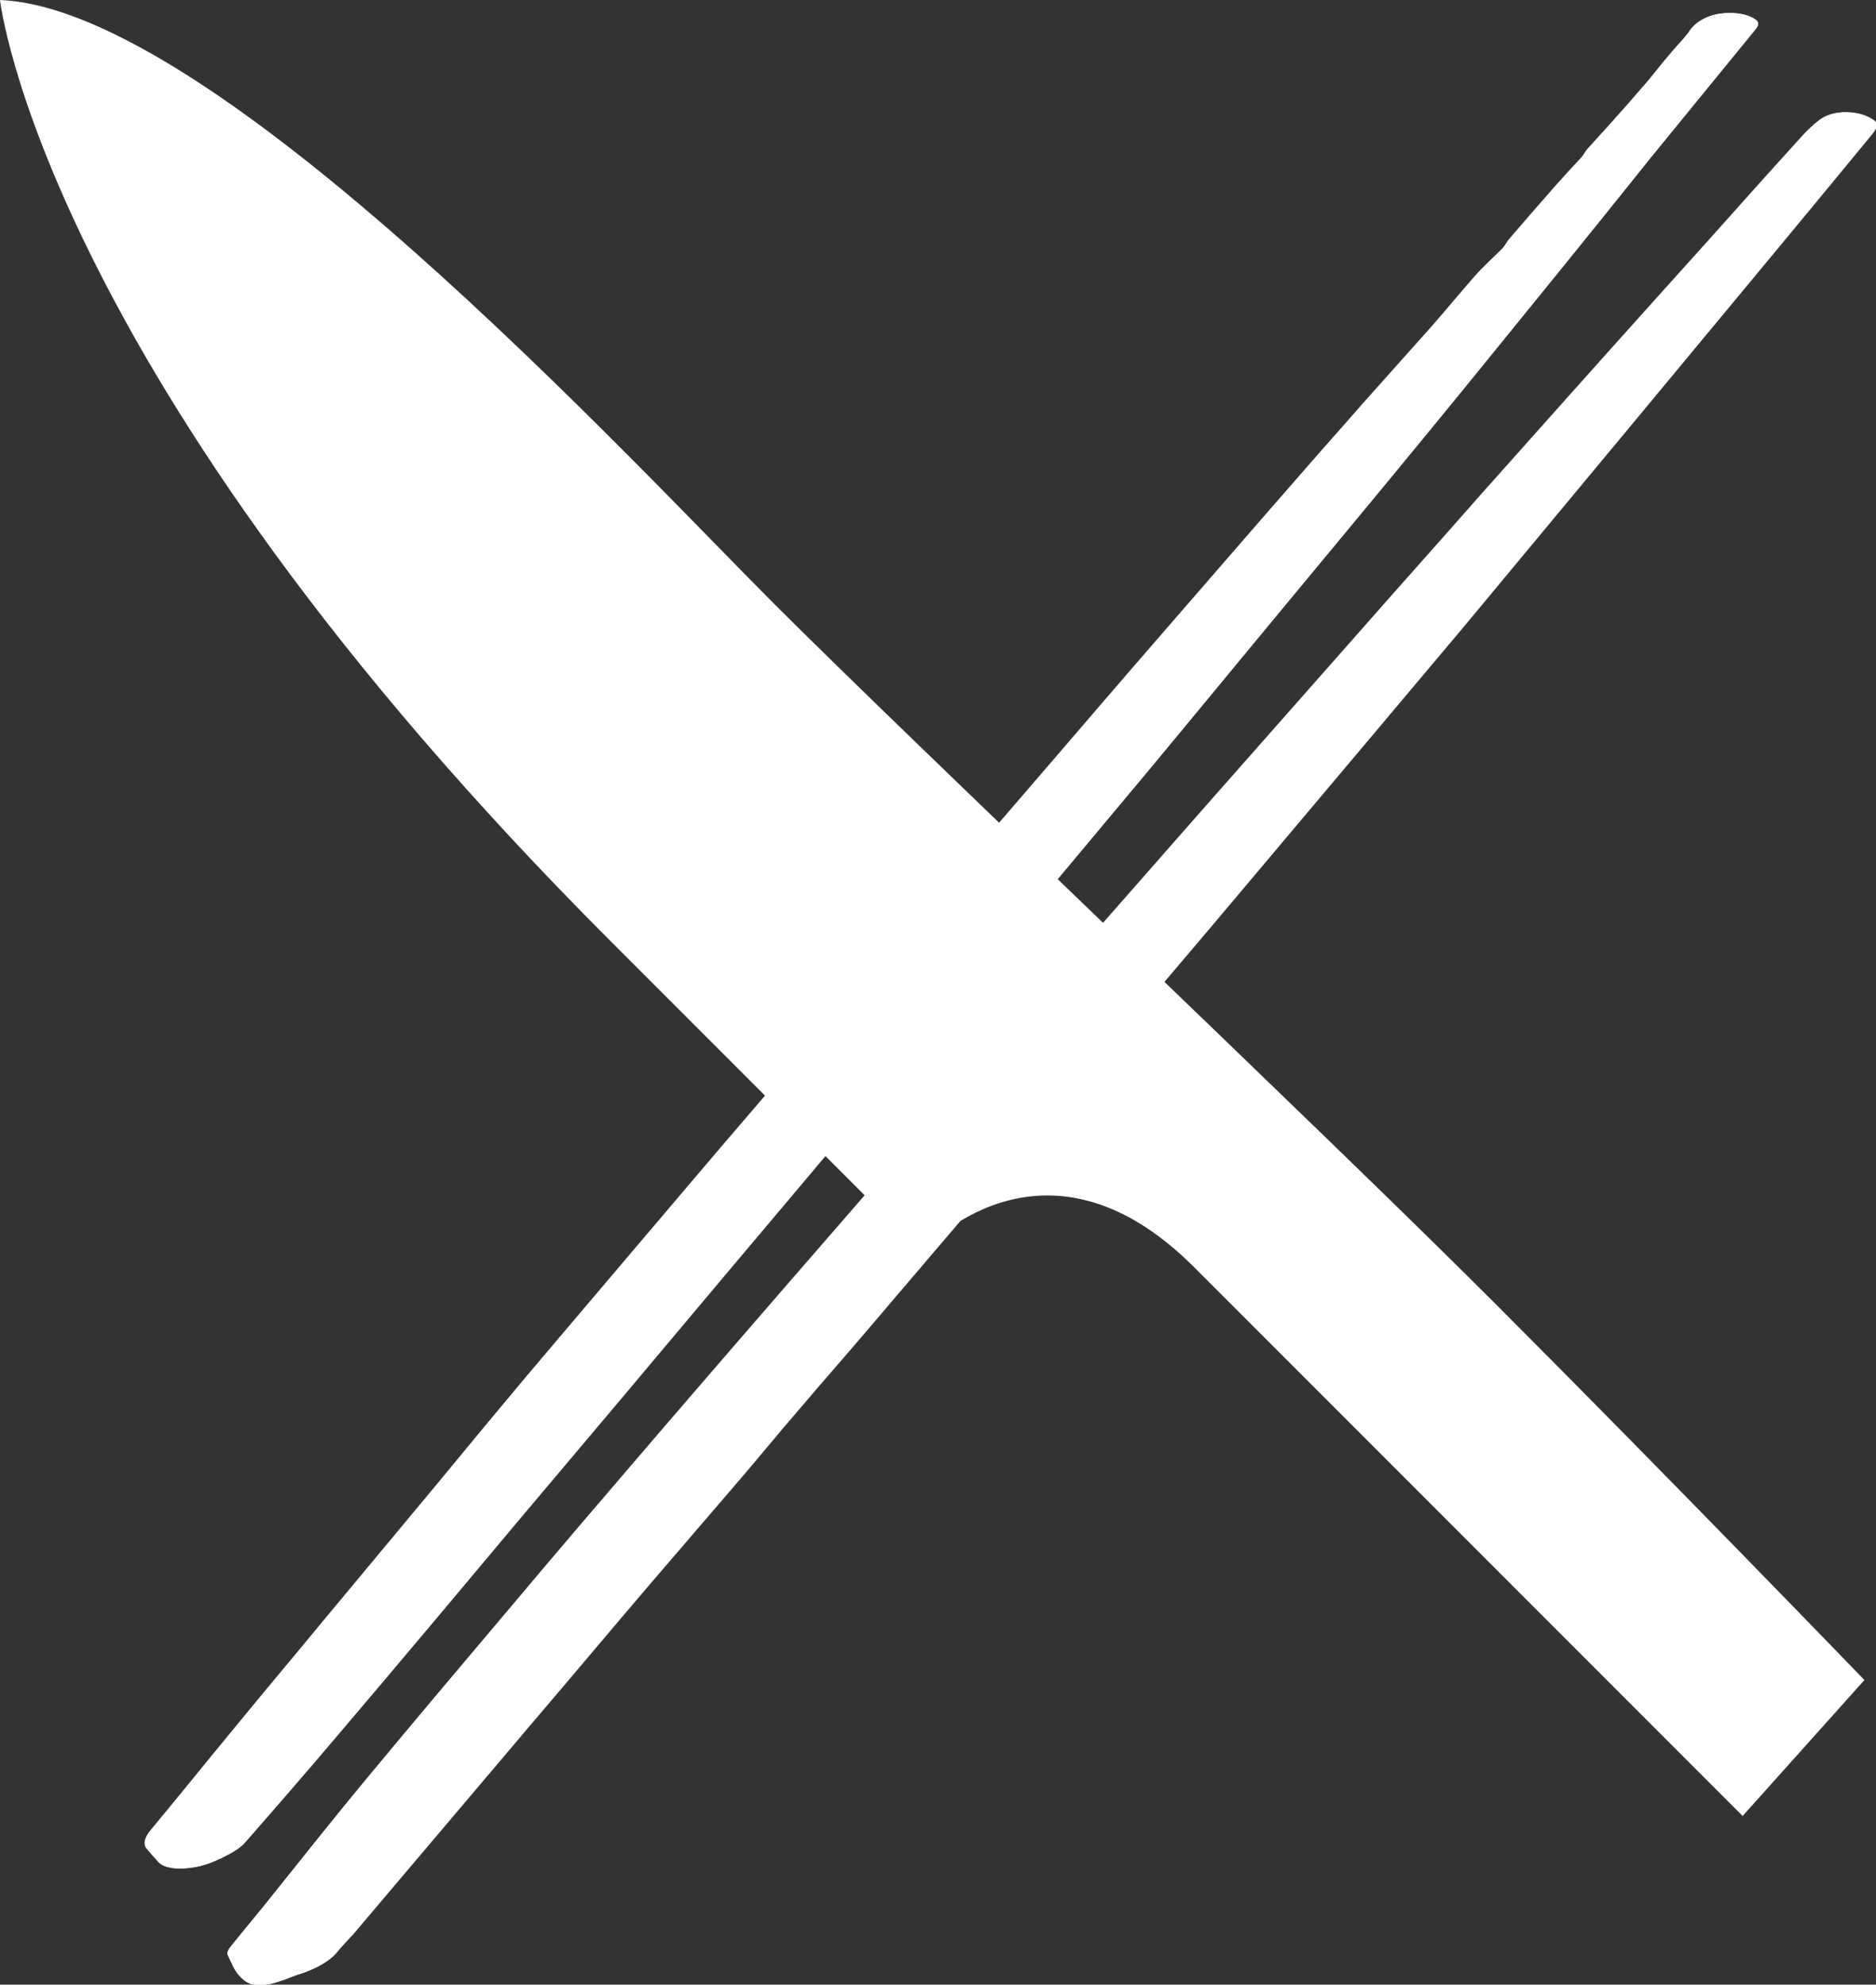 <?xml version="1.0" encoding="utf-8"?>
<!-- Generator: Adobe Illustrator 18.1.1, SVG Export Plug-In . SVG Version: 6.00 Build 0)  -->
<svg version="1.1" id="Arrow_1_" xmlns="http://www.w3.org/2000/svg" xmlns:xlink="http://www.w3.org/1999/xlink" x="0px" y="0px"
	 viewBox="-119.9 114.6 372.8 394.2" enable-background="new -119.9 114.6 372.8 394.2" xml:space="preserve">
<rect x="-119.9" y="114.6" width="372.8" height="394.2" fill="#333333" stroke="none"/>
<path fill="#FFFFFF" d="M63.2,363.3c0,0,24-27.2,54.2,3s109,109,109,109l24.2-27c0,0-39.3-40.7-73.7-75.1S62,262.6,33.8,234.4
	s-110.9-118-153.7-119.8c0,0,8.2,73.8,121.3,186.9L63.2,363.3z"/>
<g>
	<path fill="#FFFFFF" d="M-59.2,506.3c2.5-1,5-2.2,6.5-4.2c0.9-1.1,2-2.2,3-3.3c12-14.2,24.1-28.4,36.1-42.6
		c7.7-9,15.3-18.1,23-27.1c5.5-6.4,11-12.8,16.5-19.2c4.5-5.2,8.8-10.5,13.3-15.7c4.5-5.3,9.1-10.5,13.6-15.8
		c8.6-10.1,17.2-20.2,25.9-30.3c8.4-9.8,16.8-19.6,25.1-29.4c5.8-6.8,11.6-13.7,17.4-20.5c10-11.9,20-23.7,30-35.6
		c6.6-7.8,13.1-15.6,19.7-23.4c11-13.2,22-26.5,33-39.7c8.3-10,16.6-20,24.9-30c7.8-9.4,15.6-18.8,23.4-28.3
		c0.9-1.1,1.3-2.1,0.2-2.8c-1.5-1-3.4-1.6-5.9-1.5c-1.8,0.1-3.5,0.6-4.9,1.8c-1,0.9-2,1.8-2.9,2.7c-2.6,2.8-5.1,5.6-7.6,8.4
		c-7.3,8.1-14.7,16.2-21.9,24.4c-11.6,12.9-23.1,25.8-34.6,38.7c-8,8.9-15.9,17.9-23.8,26.9c-10.1,11.4-20.2,22.8-30.2,34.2
		c-8.5,9.6-17,19.2-25.4,28.9c-11.4,13-22.8,26-34.1,38.9c-16.7,19.2-33.4,38.5-50,57.7C1.1,410.8-8.5,422.1-18,433.4
		c-9.9,11.7-19.7,23.3-29.4,35c-6.2,7.4-12,14.9-18.1,22.4c-2.9,3.6-5.9,7.1-8.7,10.7c-0.3,0.4-0.6,1-0.5,1.3
		c0.8,1.6,1.3,3.3,2.7,4.6c2.1,2.1,4.3,2,9,0.3C-61.9,507.2-60.7,506.8-59.2,506.3z M-90.9,481.6c0.8,1,1.6,1.9,2.6,2.9
		c1.2,1.2,3.6,1.4,6.2,1.1c2.8-0.3,5.5-1.5,8.1-2.9c1-0.6,2.1-1.3,2.7-2c6.4-7.3,12.8-14.7,19-22c12-14.1,23.9-28.3,35.8-42.5
		c13.2-15.6,26.4-31.3,39.5-46.9c10.8-12.8,21.5-25.6,32.3-38.3c6.9-8.3,13.9-16.5,20.8-24.8c10.9-13,21.8-26.1,32.7-39.1
		c8.8-10.6,17.6-21.3,26.4-31.9c9.6-11.6,19.2-23.1,28.7-34.7c9.3-11.3,18.4-22.6,27.6-33.9c5.5-6.8,11-13.6,16.5-20.5
		c7-8.6,14-17.1,21-25.7c0.7-0.9,0.6-1.5,0-1.9c-1.4-1-3.3-1.4-5.7-1.3c-3.3,0.1-6.3,1.6-7.6,3.9c-0.2,0.4-0.5,0.8-0.9,1.1
		c-1,1.1-2,2.2-2.9,3.3c-1.4,1.7-2.7,3.4-4.1,5c-2.1,2.4-4.2,4.9-6.4,7.3c-1.8,2-3.7,4-5.5,6.1c-0.5,0.6-0.8,1.3-1.4,1.9
		c-1.7,1.9-3.6,3.9-5.3,5.8c-3.1,3.6-6.2,7.2-9.3,10.7c-0.5,0.6-0.7,1.1-1.2,1.7c-1.8,1.8-3.8,3.6-5.4,5.4c-2.9,3.3-5.6,6.6-8.5,9.9
		c-4.7,5.3-9.4,10.6-14.2,15.9c-2.5,2.8-5,5.6-7.4,8.4c-4.2,4.7-8.3,9.5-12.4,14.2c-6.6,7.6-13.2,15.2-19.8,22.8
		c-7.9,9.2-15.8,18.4-23.8,27.6c-7.9,9.2-15.8,18.3-23.7,27.5c-11,12.8-21.9,25.5-32.8,38.3c-8.7,10.1-17.3,20.3-25.9,30.4
		c-6.7,7.9-13.5,15.8-20.1,23.7c-6.1,7.2-12.1,14.5-18.1,21.8c-7.5,9-14.9,17.9-22.4,26.9c-5.5,6.6-11,13.2-16.5,19.9
		c-5.8,7.1-11.5,14.2-17.4,21.2C-90.9,479.4-91.5,480.5-90.9,481.6z"/>
	<path fill="#FFFFFF" d="M-59.2,506.3c-1.5,0.5-2.7,0.9-3.8,1.3c-4.7,1.7-6.9,1.8-9-0.3c-1.3-1.3-1.9-3-2.7-4.6
		c-0.1-0.3,0.2-0.9,0.5-1.3c2.9-3.6,5.9-7.1,8.7-10.7c6-7.5,11.9-14.9,18.1-22.4c9.7-11.7,19.5-23.3,29.4-35
		c9.5-11.3,19.1-22.5,28.8-33.8c16.6-19.3,33.3-38.5,50-57.7c11.3-13,22.7-26,34.1-38.9c8.4-9.6,16.9-19.2,25.4-28.9
		c10.1-11.4,20.1-22.8,30.2-34.2c7.9-9,15.9-17.9,23.8-26.9c11.5-12.9,23-25.8,34.6-38.7c7.3-8.1,14.6-16.2,21.9-24.4
		c2.5-2.8,5.1-5.6,7.6-8.4c0.8-0.9,1.8-1.8,2.9-2.7c1.4-1.2,3.1-1.7,4.9-1.8c2.6-0.1,4.4,0.6,5.9,1.5c1,0.7,0.7,1.6-0.2,2.8
		c-7.8,9.4-15.6,18.8-23.4,28.3c-8.3,10-16.6,20-24.9,30c-11,13.2-22,26.5-33,39.7c-6.5,7.8-13.1,15.6-19.7,23.4
		c-10,11.9-20,23.7-30,35.6c-5.8,6.8-11.6,13.7-17.4,20.5c-8.4,9.8-16.7,19.6-25.1,29.4c-8.6,10.1-17.2,20.2-25.9,30.3
		c-4.5,5.3-9.1,10.5-13.6,15.8c-4.5,5.2-8.8,10.5-13.3,15.7c-5.5,6.4-11,12.8-16.5,19.2c-7.7,9-15.3,18.1-23,27.1
		c-12,14.2-24.1,28.4-36.1,42.6c-1,1.1-2.1,2.2-3,3.3C-54.3,504.1-56.8,505.4-59.2,506.3z M203,190.2c0.6-0.4,1.4-0.7,1.9-1.1
		c0.1-0.1-0.5-0.5-0.8-0.7c-0.2,0.1-0.4,0.1-0.5,0.2C203.4,189.1,203.2,189.7,203,190.2c-2.5,1.7-3.6,3.1-3.1,4.3
		c0.2-0.5,0.4-1,0.7-1.5c0.2,0.2,0.4,0.3,0.6,0.6c0.1-0.4,0.1-0.7,0.3-0.8C202.7,191.9,203.3,191,203,190.2z M176.7,221.5
		c-0.2-0.2-0.5-0.3-0.7-0.5c0.2,0,0.4,0.1,0.5,0.1c-0.9,0.9-1.7,1.8-2.8,2.6c-1,0.8-1,1.3-0.5,1.7c-0.6,0.3-1.5,0.6-1.9,0.9
		c-1.1,1.1-1.9,2.2-2.8,3.3c-1.2,1.4-2.4,2.8-3.6,4.1c-1.4,1.8-2.7,3.5-4.2,5.3c-1.8,2.2-3.9,4.3-5.7,6.5c-1.6,1.9-3.1,3.7-4.6,5.6
		c-1.8,2.1-3.6,4.3-5.5,6.4c-1.7,2-3.4,3.9-5.1,5.9c-2.3,2.7-4.5,5.5-6.8,8.2c-2.9,3.4-6,6.9-8.9,10.3c-2.5,2.9-4.9,5.9-7.4,8.8
		c-3.3,3.9-6.6,7.8-9.9,11.7c-2.4,2.8-4.8,5.7-7.2,8.5c-1.4,1.6-3.2,3.2-4.4,4.8c-2.5,3.2-5.9,6.3-7.7,9.5c-0.5,1-1.9,1.8-2.6,2.9
		c-0.8,1.3-2.5,2.7-3.7,4c-2.4,2.8-4.8,5.5-7.2,8.3c-2,2.3-4,4.6-5.9,7c-1.9,2.3-3.9,4.6-5.8,6.8c-1.5,1.8-3,3.6-4.5,5.4
		c-2.1,2.4-4.3,4.9-6.3,7.3c-2.3,2.8-4.5,5.6-6.9,8.4c-2,2.4-4.3,4.8-6.4,7.2c-4.5,5.2-8.8,10.4-13.3,15.6
		c-3.2,3.7-5.7,7.4-9.4,11.1c-2.9,2.9-5.4,5.9-7.9,8.9c-3.3,3.9-6.4,7.8-9.7,11.7c-0.7,0.8-0.9,1.4-0.2,1.8
		c-0.3-0.1-0.6-0.2-1.1-0.3c-1,1.5-1.9,2.8-2.9,4.1c0.2,0,0.5,0,0.7,0.1c1.1-1.3,2.1-2.6,3.2-3.9c1.9-2.1,3.9-4.2,5.7-6.3
		c3.3-3.7,6.6-7.4,9.7-11.2c3-3.5,5.8-7.1,8.7-10.6c1.7-2,3.4-4,5.1-6c2.4-2.8,4.9-5.5,7.3-8.3c2.6-2.9,5-5.9,7.6-8.8
		c2.6-3,5.2-5.9,7.8-8.9c3.5-4,6.9-8,10.3-12c3.1-3.6,6.3-7.2,9.4-10.8c2.2-2.5,4.2-5,6.4-7.5c1.9-2.2,4-4.4,5.9-6.6
		c5.7-6.6,11.2-13.1,16.9-19.7c3.5-4,7-8.1,10.4-12.1c2-2.3,4-4.7,5.9-7c2.1-2.6,4.1-5.2,6.2-7.9c0.1-0.1,0.1-0.2,0.2-0.3
		c1-0.8,2.1-1.6,2.8-2.4c1.2-1.4,2.1-2.8,3.3-4.2c1.4-1.7,2.9-3.5,4.5-5.2c1.3-1.4,2-2.8,3.6-4.1c1.7-1.4,2.6-3,3.8-4.5
		c1.1-1.3,2.2-2.6,3.1-3.9c0.6-0.8,1.9-1.5,2-2c0.6-2,3.4-3.7,4.1-5.6c0-0.1,0.2-0.2,0.3-0.3c1.1-1.3,2.2-2.6,3.3-3.9
		c0.1-0.1,0.2-0.3,0.3-0.3c0.7,0,0.9-0.2,0.6-0.5c-0.1-0.2-0.3-0.3-0.2-0.3c0.6-0.5,1.1-0.8,1.4-1.1c0.5-0.6,0.8-1.3,1.5-1.7
		c0.8-0.5,0.9-0.7,0.9-1.1c0-0.3,0.2-0.7,0.5-1.1c1.4-1.7,3-3.4,4.4-5.2c1.1-1.4,2.1-2.8,3.4-4.1c1.5-1.6,3-3.3,4.4-4.9
		c0.4-0.5,0.4-1.2,0.9-1.4c1.8-0.8,1.8-1.8,2.7-2.7c0.5-0.4,0.4-1,0.5-1.5c1-0.7,2-1.5,3-2.2c-0.2,0-0.3,0-0.5,0
		C176.2,222.7,176.4,222.1,176.7,221.5c0.4-0.1,1.1-0.2,1.3-0.4c1-1,2.5-2,2.5-3.1c0-0.2,0.4-0.6,0.6-0.9c1.5-1.7,3-3.4,4.4-5.1
		c0.1,0,0.3,0.1,0.3,0.1c0.6-0.9,0.9-1.8,1.8-2.5c1.3-1,1.4-1.5,0.7-2.1c2.3-0.7,4.7-3.7,4.5-5.4c-0.5,0.1-1,0.3-1.3,0.4
		c-0.3,0.6-0.4,1.1-0.8,1.6c-1,1.1-2.2,2.3-3.3,3.4c-0.9,1-0.9,2-2.3,3.1c-1.2,1-1.7,2.2-2.6,3.3c-0.8,1-1.8,2-2.7,3
		c-0.1,0-0.4,0.1-0.4,0.2c-0.3,0.4-0.5,0.9-0.8,1.4c0.2,0.1,0.6,0.2,0.9,0.3c0,0-0.1,0.1-0.1,0.1c-0.6,0-1.3,0-2.4,0.1
		C176.8,220,176.7,220.8,176.7,221.5z M211.8,180.3c-2,0.5-1.7,1.2-1.9,2c0.9-0.6,1.2-1.7,2.7-1.5c1.1-1.6,2.1-3.1,3.1-4.6
		C213.8,176.7,212,178.6,211.8,180.3z M195,200.8c1.4-1.7,2.8-3.3,4.1-4.8c-0.8,0-1.3,0-1.4,0c-1,1.1-1.7,2.2-2.8,3.1
		C193.5,200.2,193.9,200.6,195,200.8z M222.3,167.4c-1,1.3-1.9,2.4-2.9,3.6c0.1,0,0.3,0.1,0.4,0.1c0.4-0.3,0.9-0.5,1.3-0.8
		c0.5-0.3,0.9-0.6,1.4-0.9c-0.6-0.6-0.4-1.3,1.4-2.1C223.3,167.4,222.9,167.4,222.3,167.4z M207.9,186.2c0.5-1,1-1.9,1.4-2.9
		c-2,0.2-1.8,1-2.2,1.6C206.7,185.5,206.4,186.2,207.9,186.2z M226.7,163c0.3,0,0.6,0.1,0.9,0.1c0.6-0.8,1.3-1.7,1.9-2.5
		c-0.2,0-0.5,0-0.7-0.1C228.1,161.4,227.4,162.2,226.7,163z M236.8,152c-0.2,0-0.4,0-0.7,0.1c-0.3,0.8-0.6,1.7-0.9,2.5
		c0.3,0,0.5-0.1,0.8-0.1C236.3,153.6,236.6,152.8,236.8,152z"/>
	<path fill="#FFFFFF" d="M-90.9,481.6c-0.6-1.1-0.1-2.3,1.1-3.7c5.9-7.1,11.6-14.2,17.4-21.2c5.4-6.6,11-13.2,16.5-19.9
		c7.5-9,14.9-17.9,22.4-26.9c6-7.3,12-14.5,18.1-21.8c6.7-7.9,13.4-15.8,20.1-23.7c8.6-10.1,17.2-20.3,25.9-30.4
		c10.9-12.8,21.9-25.5,32.8-38.3c7.9-9.2,15.8-18.3,23.7-27.5c7.9-9.2,15.8-18.4,23.8-27.6c6.6-7.6,13.2-15.2,19.8-22.8
		c4.1-4.7,8.3-9.5,12.4-14.2c2.5-2.8,5-5.6,7.4-8.4c4.7-5.3,9.5-10.6,14.2-15.9c2.9-3.3,5.6-6.6,8.5-9.9c1.6-1.8,3.6-3.6,5.4-5.4
		c0.5-0.5,0.8-1.1,1.2-1.7c3.1-3.6,6.2-7.2,9.3-10.7c1.7-1.9,3.5-3.9,5.3-5.8c0.5-0.6,0.8-1.3,1.4-1.9c1.8-2,3.7-4,5.5-6.1
		c2.2-2.4,4.3-4.9,6.4-7.3c1.4-1.7,2.7-3.4,4.1-5c0.9-1.1,1.9-2.2,2.9-3.3c0.3-0.4,0.6-0.8,0.9-1.1c1.3-2.3,4.3-3.8,7.6-3.9
		c2.4-0.1,4.3,0.4,5.7,1.3c0.7,0.5,0.8,1.1,0,1.9c-7,8.6-14,17.1-21,25.7c-5.5,6.8-11,13.6-16.5,20.5c-9.2,11.3-18.3,22.6-27.6,33.9
		c-9.5,11.6-19.2,23.1-28.7,34.7c-8.8,10.6-17.5,21.3-26.4,31.9c-10.9,13-21.8,26.1-32.7,39.1c-6.9,8.3-13.8,16.5-20.8,24.8
		c-10.7,12.8-21.5,25.6-32.3,38.3c-13.2,15.6-26.4,31.3-39.5,46.9c-11.9,14.2-23.8,28.3-35.8,42.5c-6.2,7.4-12.6,14.7-19,22
		c-0.6,0.7-1.7,1.4-2.7,2c-2.5,1.4-5.2,2.6-8.1,2.9c-2.6,0.3-5,0.1-6.2-1.1C-89.2,483.6-90,482.6-90.9,481.6z M-29.3,419.4
		c1.6-0.8,2.1-1.6,1.3-2c-0.4,0.5-0.9,0.9-1.3,1.4c-0.1,0.2,0.1,0.4,0.1,0.6c-0.8,0.7-1.6,1.4-2.4,2.1c0.2,0,0.3,0.1,0.5,0.1
		C-29.9,420.9-29.1,420.2-29.3,419.4z M-24.3,413.1c1.7-0.9,2.5-1.9,2.9-3c0.4-0.3,0.8-0.7,1.1-1c1.2-1.4,2.2-2.8,3.4-4.1
		c2.7-3,5.5-6.1,8.2-9.1c0.1-0.1,0.4-0.3,0.4-0.4c0.1-1.9,3.1-3.7,4.2-5.6c0.6-1,2.1-1.9,3-2.9c1.5-1.6,2.8-3.3,4.2-5
		c0.8-0.9,1.7-1.8,2.5-2.8c1.6-2,3.1-4,4.8-6c2.3-2.7,4.8-5.5,7.2-8.2c2.8-3.3,5.4-6.7,8.2-10c1.9-2.3,4.1-4.7,6-7
		c2.9-3.4,5.6-6.9,8.5-10.4c3.3-3.9,6.7-7.8,10.1-11.8c3.8-4.4,7.6-8.9,11.4-13.3c0.7-0.8,1.7-1.5,2.3-2.3c1.4-1.7,2.5-3.5,3.9-5.2
		c2-2.4,4.2-4.7,6.3-7.1c2.3-2.7,4.5-5.3,6.7-8c3.7-4.4,7.3-8.8,11-13.1c3.7-4.5,7.5-8.9,11.3-13.4c4.4-5.2,8.9-10.3,13.2-15.5
		c3.8-4.5,7.4-9,11.2-13.5c2.1-2.6,4.2-5.1,6.3-7.7c1.9-2.3,3.8-4.6,5.7-6.9c1.7-2,3.5-4.1,5.2-6.1c1.3-1.6,2.4-3.1,3.7-4.7
		c1.5-1.7,3-3.5,4.5-5.2c0.9-1.1,1.8-2.2,2.7-3.3c2.6-3,5.3-6,7.8-9c1.3-1.6,3-3.1,4-4.8c1-1.6,2.9-3.2,4.2-4.7
		c1.5-1.8,3-3.5,4.1-5.3c0.8-1.3,2.6-2.6,3.8-3.9c1.5-1.7,2.9-3.5,4.4-5.2c1.9-2.2,3.3-4.4,5.4-6.6c2-2,3.6-4.2,5.3-6.2
		c2.5-3,4.9-6.1,7.2-9.1c1.5-1.9,2.8-3.8,4.3-5.7c0.2-0.3,0.7-0.5,1.2-0.8c0.3-0.5,0.6-1.1,1.2-1.6c1.7-1.5,2.5-3.2,4.2-4.7
		c2.6-2.5,4.5-5.2,6.7-7.8c0.3-0.3,0.5-0.7,0.5-1c0-0.3-0.4-0.4-0.7-0.6c-0.4,0.2-0.9,0.4-1.1,0.7c-1.6,1.9-3.1,3.8-4.6,5.7
		c-1.9,2.3-3.8,4.7-5.7,7c-2.1,2.5-4.3,4.9-6.4,7.3c-1.4,1.6-2.8,3.3-4.2,4.9c-1.5,1.8-2.9,3.5-4.7,5.2c-1,1-1.3,1.9-2,2.9
		c-0.9,1.3-2.3,2.5-3.4,3.8c-2.4,2.7-4.7,5.4-7,8.1c-2.3,2.7-4.4,5.5-6.6,8.2c-1.1,1.4-2.5,2.7-3.7,4.1c-3.2,3.6-6.3,7.2-9.4,10.8
		c-1.4,1.7-2.7,3.4-4.1,5.1c-1.9,2.2-3.8,4.5-5.7,6.7c-3.2,3.7-6.3,7.5-9.4,11.3c-2.3,2.7-4.4,5.5-6.7,8.3c-2.3,2.8-4.7,5.6-7.1,8.4
		c-1.4,1.6-2.7,3.2-4.1,4.8c-1.3,1.5-2.5,2.9-3.7,4.4c-1.7,2-3.2,4-4.9,6.1c-0.9,1.1-1.9,2.1-2.9,3.2c-0.8,0.9-1.7,1.9-2.5,2.9
		c-2,2.4-3.9,4.9-5.8,7.3c-0.9,1.2-1.7,2.4-2.7,3.5c-1.2,1.4-2.6,2.7-3.8,4.1c-1.6,1.9-3.1,3.8-4.7,5.8c-3.5,4.2-7.1,8.4-10.7,12.6
		c-1.1,1.3-2.4,2.6-3.4,3.9c-2.9,3.5-5.7,7-8.6,10.5c-2.4,2.9-5,5.8-7.5,8.7c-2.5,3-4.9,6.1-7.4,9.2c-2.8,3.4-5.7,6.8-8.5,10.1
		c-1.9,2.3-3.7,4.6-5.6,6.8c-1.7,2-3.4,4-5.1,5.9c-2.2,2.6-4.4,5.2-6.7,7.8c-1.6,1.8-3.4,3.6-5,5.4c-0.9,1-1.6,2.1-2.5,3.1
		c-1.8,2-3.7,4.1-5.5,6.1c-2.7,3.2-5.1,6.4-7.9,9.6C5,376.7,3.2,380,0,383.1c-0.2,0.2-0.3,0.4-0.4,0.6c-2.7,3.4-5.6,6.9-8.5,10.3
		c-2.2,2.6-4.4,5.2-6.5,7.7c-2,2.5-4,5-5.9,7.4c-0.2,0.3-0.1,0.6-0.1,0.9c-0.6,0.3-1.4,0.6-1.7,1C-23.6,411.7-23.9,412.4-24.3,413.1
		c-1.5,1.1-2.8,2.3-2.7,3.5c0.2,0,0.3,0,0.5,0C-25.7,415.4-25,414.3-24.3,413.1z"/>
	<path fill="#FFFFFF" d="M173.5,225.6c-0.2,0.5,0,1.1-0.5,1.5c-0.9,0.9-0.9,2-2.7,2.7c-0.4,0.2-0.5,0.9-0.9,1.4
		c-1.4,1.6-2.9,3.3-4.4,4.9c-1.3,1.4-2.3,2.8-3.4,4.1c-1.4,1.7-2.9,3.4-4.4,5.2c-0.3,0.4-0.5,0.8-0.5,1.1c0,0.4,0,0.7-0.9,1.1
		c-0.7,0.4-0.9,1.1-1.5,1.7c-0.3,0.3-0.8,0.6-1.4,1.1c0-0.1,0.1,0.1,0.2,0.3c0.3,0.3,0.1,0.5-0.6,0.5c0,0-0.2,0.2-0.3,0.3
		c-1.1,1.3-2.2,2.6-3.3,3.9c-0.1,0.1-0.2,0.2-0.3,0.3c-0.8,1.9-3.5,3.6-4.1,5.6c-0.2,0.5-1.5,1.2-2,2c-1,1.3-2.1,2.7-3.1,3.9
		c-1.2,1.5-2.2,3.1-3.8,4.5c-1.6,1.3-2.3,2.7-3.6,4.1c-1.7,1.7-3.1,3.5-4.5,5.2c-1.2,1.4-2,2.8-3.3,4.2c-0.7,0.8-1.9,1.6-2.8,2.4
		c-0.1,0.1-0.2,0.2-0.2,0.3c-2.1,2.6-4.1,5.2-6.2,7.9c-1.9,2.3-3.9,4.7-5.9,7c-3.5,4-7,8.1-10.4,12.1c-5.6,6.6-11.2,13.1-16.9,19.7
		c-1.9,2.2-4,4.4-5.9,6.6c-2.2,2.5-4.2,5-6.4,7.5c-3.1,3.6-6.3,7.2-9.4,10.8c-3.5,4-6.8,8-10.3,12c-2.6,3-5.2,5.9-7.8,8.9
		c-2.6,2.9-5,5.9-7.6,8.8c-2.4,2.8-4.9,5.5-7.3,8.3c-1.7,2-3.4,4-5.1,6c-2.9,3.5-5.7,7.1-8.7,10.6c-3.2,3.7-6.5,7.5-9.7,11.2
		c-1.9,2.1-3.8,4.2-5.7,6.3l0,0c-0.7-0.5-0.5-1,0.2-1.8c3.3-3.9,6.4-7.8,9.7-11.7c2.5-3,5-6,7.9-8.9c3.7-3.6,6.2-7.4,9.4-11.1
		c4.4-5.2,8.8-10.4,13.3-15.6c2.1-2.4,4.3-4.8,6.4-7.2c2.4-2.8,4.5-5.6,6.9-8.4c2-2.4,4.3-4.9,6.3-7.3c1.5-1.8,3-3.6,4.5-5.4
		c1.9-2.3,3.9-4.6,5.8-6.8c2-2.3,3.9-4.6,5.9-7c2.4-2.8,4.7-5.5,7.2-8.3c1.2-1.4,3-2.7,3.7-4c0.6-1.1,2-1.9,2.6-2.9
		c1.8-3.3,5.2-6.4,7.7-9.5c1.3-1.6,3-3.2,4.4-4.8c2.5-2.8,4.8-5.7,7.2-8.5c3.3-3.9,6.7-7.8,9.9-11.7c2.5-2.9,4.9-5.9,7.4-8.8
		c2.9-3.4,6-6.9,8.9-10.3c2.3-2.7,4.5-5.5,6.8-8.2c1.7-2,3.4-3.9,5.1-5.9c1.8-2.1,3.7-4.3,5.5-6.4c1.6-1.9,3-3.8,4.6-5.6
		c1.9-2.2,3.9-4.3,5.7-6.5c1.5-1.8,2.8-3.5,4.2-5.3c1.1-1.4,2.4-2.8,3.6-4.1c1-1.1,1.8-2.3,2.8-3.3c0.3-0.4,1.2-0.6,1.9-0.9
		C173.3,225.5,173.4,225.5,173.5,225.6z"/>
	<path fill="#FFFFFF" d="M176.7,221.5c0.1-0.8,0.1-1.5,0.2-2.4c1.1,0,1.7-0.1,2.4-0.1c0,0,0.1-0.1,0.1-0.1c-0.4-0.1-0.8-0.2-0.9-0.3
		c0.3-0.5,0.5-0.9,0.8-1.4c0.1-0.1,0.4-0.2,0.4-0.2c0.9-1,1.9-2,2.7-3c0.9-1.1,1.4-2.4,2.6-3.3c1.4-1.1,1.4-2.1,2.3-3.1
		c1-1.1,2.2-2.3,3.3-3.4c0.4-0.5,0.5-1,0.8-1.6c0.3-0.1,0.8-0.2,1.3-0.4c0.2,1.7-2.2,4.6-4.5,5.4c0.7,0.6,0.6,1.2-0.7,2.1
		c-0.9,0.7-1.2,1.7-1.8,2.5c0,0-0.2-0.1-0.3-0.1c-1.5,1.7-3,3.4-4.4,5.1c-0.3,0.3-0.6,0.6-0.6,0.9c-0.1,1.1-1.5,2.1-2.5,3.1
		C177.7,221.4,177.1,221.4,176.7,221.5C176.6,221.5,176.7,221.5,176.7,221.5z"/>
	<path fill="#FFFFFF" d="M211.8,180.3c0.2-1.7,2-3.6,3.9-4.2c-1,1.5-2,3-3.1,4.6c-1.5-0.2-1.8,0.9-2.7,1.5
		C210.1,181.6,209.8,180.8,211.8,180.3z"/>
	<path fill="#FFFFFF" d="M195,200.8c-1.1-0.2-1.5-0.5-0.2-1.6c1.1-1,1.9-2,2.8-3.1c0.2,0,0.7,0,1.4,0
		C197.8,197.5,196.4,199.1,195,200.8z"/>
	<path fill="#FFFFFF" d="M173.5,225.6c-0.1,0-0.2-0.1-0.3-0.1c-0.5-0.5-0.5-1,0.5-1.7c1.1-0.8,1.9-1.7,2.8-2.6
		c-0.2,0-0.4-0.1-0.5-0.1c0.2,0.2,0.5,0.3,0.7,0.5c0,0,0,0,0,0c-0.2,0.6-0.4,1.2-0.7,1.8c0.2,0,0.3,0,0.5,0
		C175.5,224.1,174.5,224.8,173.5,225.6z"/>
	<path fill="#FFFFFF" d="M203,190.2c0.3,0.8-0.3,1.7-1.5,2.5c-0.2,0.2-0.2,0.4-0.3,0.8c-0.3-0.2-0.4-0.4-0.6-0.6
		c-0.3,0.6-0.5,1-0.7,1.5C199.4,193.3,200.5,191.9,203,190.2L203,190.2z"/>
	<path fill="#FFFFFF" d="M222.3,167.4c0.6,0,1,0,1.7,0c-1.8,0.8-2,1.5-1.4,2.1c-0.5,0.3-0.9,0.6-1.4,0.9c-0.4,0.3-0.9,0.5-1.3,0.8
		c-0.1,0-0.3-0.1-0.4-0.1C220.3,169.9,221.3,168.7,222.3,167.4z"/>
	<path fill="#FFFFFF" d="M-2.4,431.8c-1.1,1.3-2.1,2.6-3.2,3.9c-0.2,0-0.5,0-0.7-0.1c0.9-1.3,1.8-2.7,2.9-4.1
		C-2.9,431.7-2.6,431.8-2.4,431.8C-2.4,431.9-2.4,431.8-2.4,431.8z"/>
	<path fill="#FFFFFF" d="M207.9,186.2c-1.5,0-1.1-0.7-0.8-1.3c0.4-0.6,0.3-1.4,2.2-1.6C208.8,184.2,208.4,185.2,207.9,186.2z"/>
	<path fill="#FFFFFF" d="M226.7,163c0.7-0.8,1.4-1.6,2.1-2.5c0.2,0,0.5,0,0.7,0.1c-0.6,0.8-1.3,1.7-1.9,2.5
		C227.3,163.1,227,163.1,226.7,163z"/>
	<path fill="#FFFFFF" d="M203,190.2c0.2-0.5,0.4-1.1,0.5-1.6c0.2-0.1,0.4-0.1,0.5-0.2c0.3,0.2,0.9,0.6,0.8,0.7
		C204.4,189.5,203.6,189.8,203,190.2C203,190.2,203,190.2,203,190.2z"/>
	<path fill="#FFFFFF" d="M236.8,152c-0.2,0.8-0.5,1.6-0.7,2.5c-0.3,0-0.5,0.1-0.8,0.1c0.3-0.8,0.6-1.7,0.9-2.5
		C236.4,152,236.6,152,236.8,152z"/>
	<path fill="#FFFFFF" d="M-21.3,410.1c0-0.3-0.2-0.6,0.1-0.9c1.9-2.5,3.9-5,5.9-7.4c2.1-2.6,4.3-5.2,6.5-7.7
		c2.9-3.4,5.7-6.9,8.5-10.3c0.1-0.2,0.3-0.4,0.4-0.6c3.1-3.1,5-6.4,7.8-9.5c2.8-3.2,5.2-6.4,7.9-9.6c1.7-2.1,3.7-4.1,5.5-6.1
		c0.9-1,1.6-2.1,2.5-3.1c1.6-1.8,3.4-3.6,5-5.4c2.3-2.6,4.4-5.2,6.7-7.8c1.7-2,3.5-4,5.1-5.9c1.9-2.3,3.7-4.6,5.6-6.8
		c2.8-3.4,5.7-6.8,8.5-10.1c2.5-3,4.9-6.1,7.4-9.2c2.4-2.9,5-5.8,7.5-8.7c2.9-3.5,5.7-7,8.6-10.5c1.1-1.3,2.3-2.6,3.4-3.9
		c3.6-4.2,7.2-8.4,10.7-12.6c1.6-1.9,3.1-3.9,4.7-5.8c1.2-1.4,2.6-2.7,3.8-4.1c1-1.2,1.8-2.4,2.7-3.5c1.9-2.4,3.9-4.9,5.8-7.3
		c0.8-1,1.6-1.9,2.5-2.9c0.9-1.1,2-2.1,2.9-3.2c1.7-2,3.2-4,4.9-6.1c1.2-1.5,2.5-2.9,3.7-4.4c1.4-1.6,2.8-3.2,4.1-4.8
		c2.4-2.8,4.8-5.6,7.1-8.4c2.3-2.7,4.4-5.5,6.7-8.3c3.1-3.8,6.3-7.5,9.4-11.3c1.9-2.2,3.9-4.5,5.7-6.7c1.4-1.7,2.6-3.4,4.1-5.1
		c3.1-3.6,6.2-7.2,9.4-10.8c1.2-1.4,2.6-2.7,3.7-4.1c2.3-2.7,4.3-5.5,6.6-8.2c2.3-2.7,4.6-5.4,7-8.1c1.1-1.3,2.5-2.5,3.4-3.8
		c0.7-0.9,0.9-1.9,2-2.9c1.7-1.7,3.1-3.5,4.7-5.2c1.4-1.6,2.8-3.3,4.2-4.9c2.1-2.4,4.3-4.9,6.4-7.3c2-2.3,3.8-4.7,5.7-7
		c1.5-1.9,3-3.8,4.6-5.7c0.2-0.2,0.7-0.5,1.1-0.7c0.2,0.2,0.6,0.3,0.7,0.6c0,0.3-0.2,0.7-0.5,1c-2.2,2.6-4,5.3-6.7,7.8
		c-1.7,1.6-2.5,3.2-4.2,4.7c-0.6,0.5-0.8,1.2-1.2,1.6c-0.4,0.3-1,0.5-1.2,0.8c-1.5,1.9-2.8,3.8-4.3,5.7c-2.4,3.1-4.8,6.1-7.2,9.1
		c-1.7,2.1-3.3,4.2-5.3,6.2c-2.1,2.2-3.5,4.4-5.4,6.6c-1.5,1.7-2.8,3.5-4.4,5.2c-1.2,1.3-3,2.6-3.8,3.9c-1.1,1.8-2.6,3.6-4.1,5.3
		c-1.4,1.6-3.3,3.2-4.2,4.7c-1,1.7-2.7,3.2-4,4.8c-2.5,3-5.2,6-7.8,9c-0.9,1.1-1.8,2.2-2.7,3.3c-1.5,1.7-3.1,3.5-4.5,5.2
		c-1.3,1.6-2.4,3.1-3.7,4.7c-1.7,2-3.5,4.1-5.2,6.1c-1.9,2.3-3.8,4.6-5.7,6.9c-2.1,2.6-4.2,5.1-6.3,7.7c-3.7,4.5-7.4,9-11.2,13.5
		c-4.3,5.2-8.8,10.3-13.2,15.5c-3.8,4.5-7.5,8.9-11.3,13.4c-3.7,4.4-7.3,8.8-11,13.1c-2.2,2.7-4.4,5.3-6.7,8c-2,2.4-4.3,4.7-6.3,7.1
		c-1.4,1.7-2.6,3.5-3.9,5.2c-0.6,0.8-1.7,1.5-2.3,2.3c-3.8,4.4-7.6,8.9-11.4,13.3c-3.4,3.9-6.8,7.8-10.1,11.8
		c-2.9,3.4-5.6,6.9-8.5,10.4c-1.9,2.3-4.1,4.7-6,7c-2.8,3.3-5.4,6.7-8.2,10c-2.3,2.7-4.8,5.5-7.2,8.2c-1.7,2-3.2,4-4.8,6
		c-0.8,0.9-1.7,1.8-2.5,2.8c-1.4,1.7-2.7,3.3-4.2,5c-0.9,1-2.4,1.9-3,2.9c-1.2,1.9-4.2,3.6-4.2,5.6c0,0.1-0.2,0.3-0.4,0.4
		c-2.7,3-5.5,6-8.2,9.1c-1.2,1.4-2.2,2.8-3.4,4.1C-20.5,409.4-21,409.7-21.3,410.1C-21.4,410.1-21.3,410.1-21.3,410.1z"/>
	<path fill="#FFFFFF" d="M-24.3,413.1c-0.7,1.2-1.4,2.4-2.1,3.5c-0.2,0-0.3,0-0.5,0C-27.1,415.4-25.8,414.2-24.3,413.1L-24.3,413.1z
		"/>
	<path fill="#FFFFFF" d="M-24.2,413.1c0.4-0.7,0.6-1.3,1.2-2c0.3-0.4,1.1-0.7,1.7-1c0,0,0,0,0,0C-21.7,411.2-22.6,412.2-24.2,413.1
		C-24.3,413.1-24.2,413.1-24.2,413.1z"/>
	<path fill="#FFFFFF" d="M-29.3,419.4c0.2,0.8-0.6,1.5-1.7,2.2c-0.2,0-0.3-0.1-0.5-0.1c0.8-0.7,1.6-1.4,2.4-2.1L-29.3,419.4z"/>
	<path fill="#FFFFFF" d="M-29.3,419.4l0.1,0c0-0.2-0.2-0.4-0.1-0.6c0.4-0.5,0.8-0.9,1.3-1.4C-27.2,417.8-27.7,418.6-29.3,419.4z"/>
</g>
</svg>
